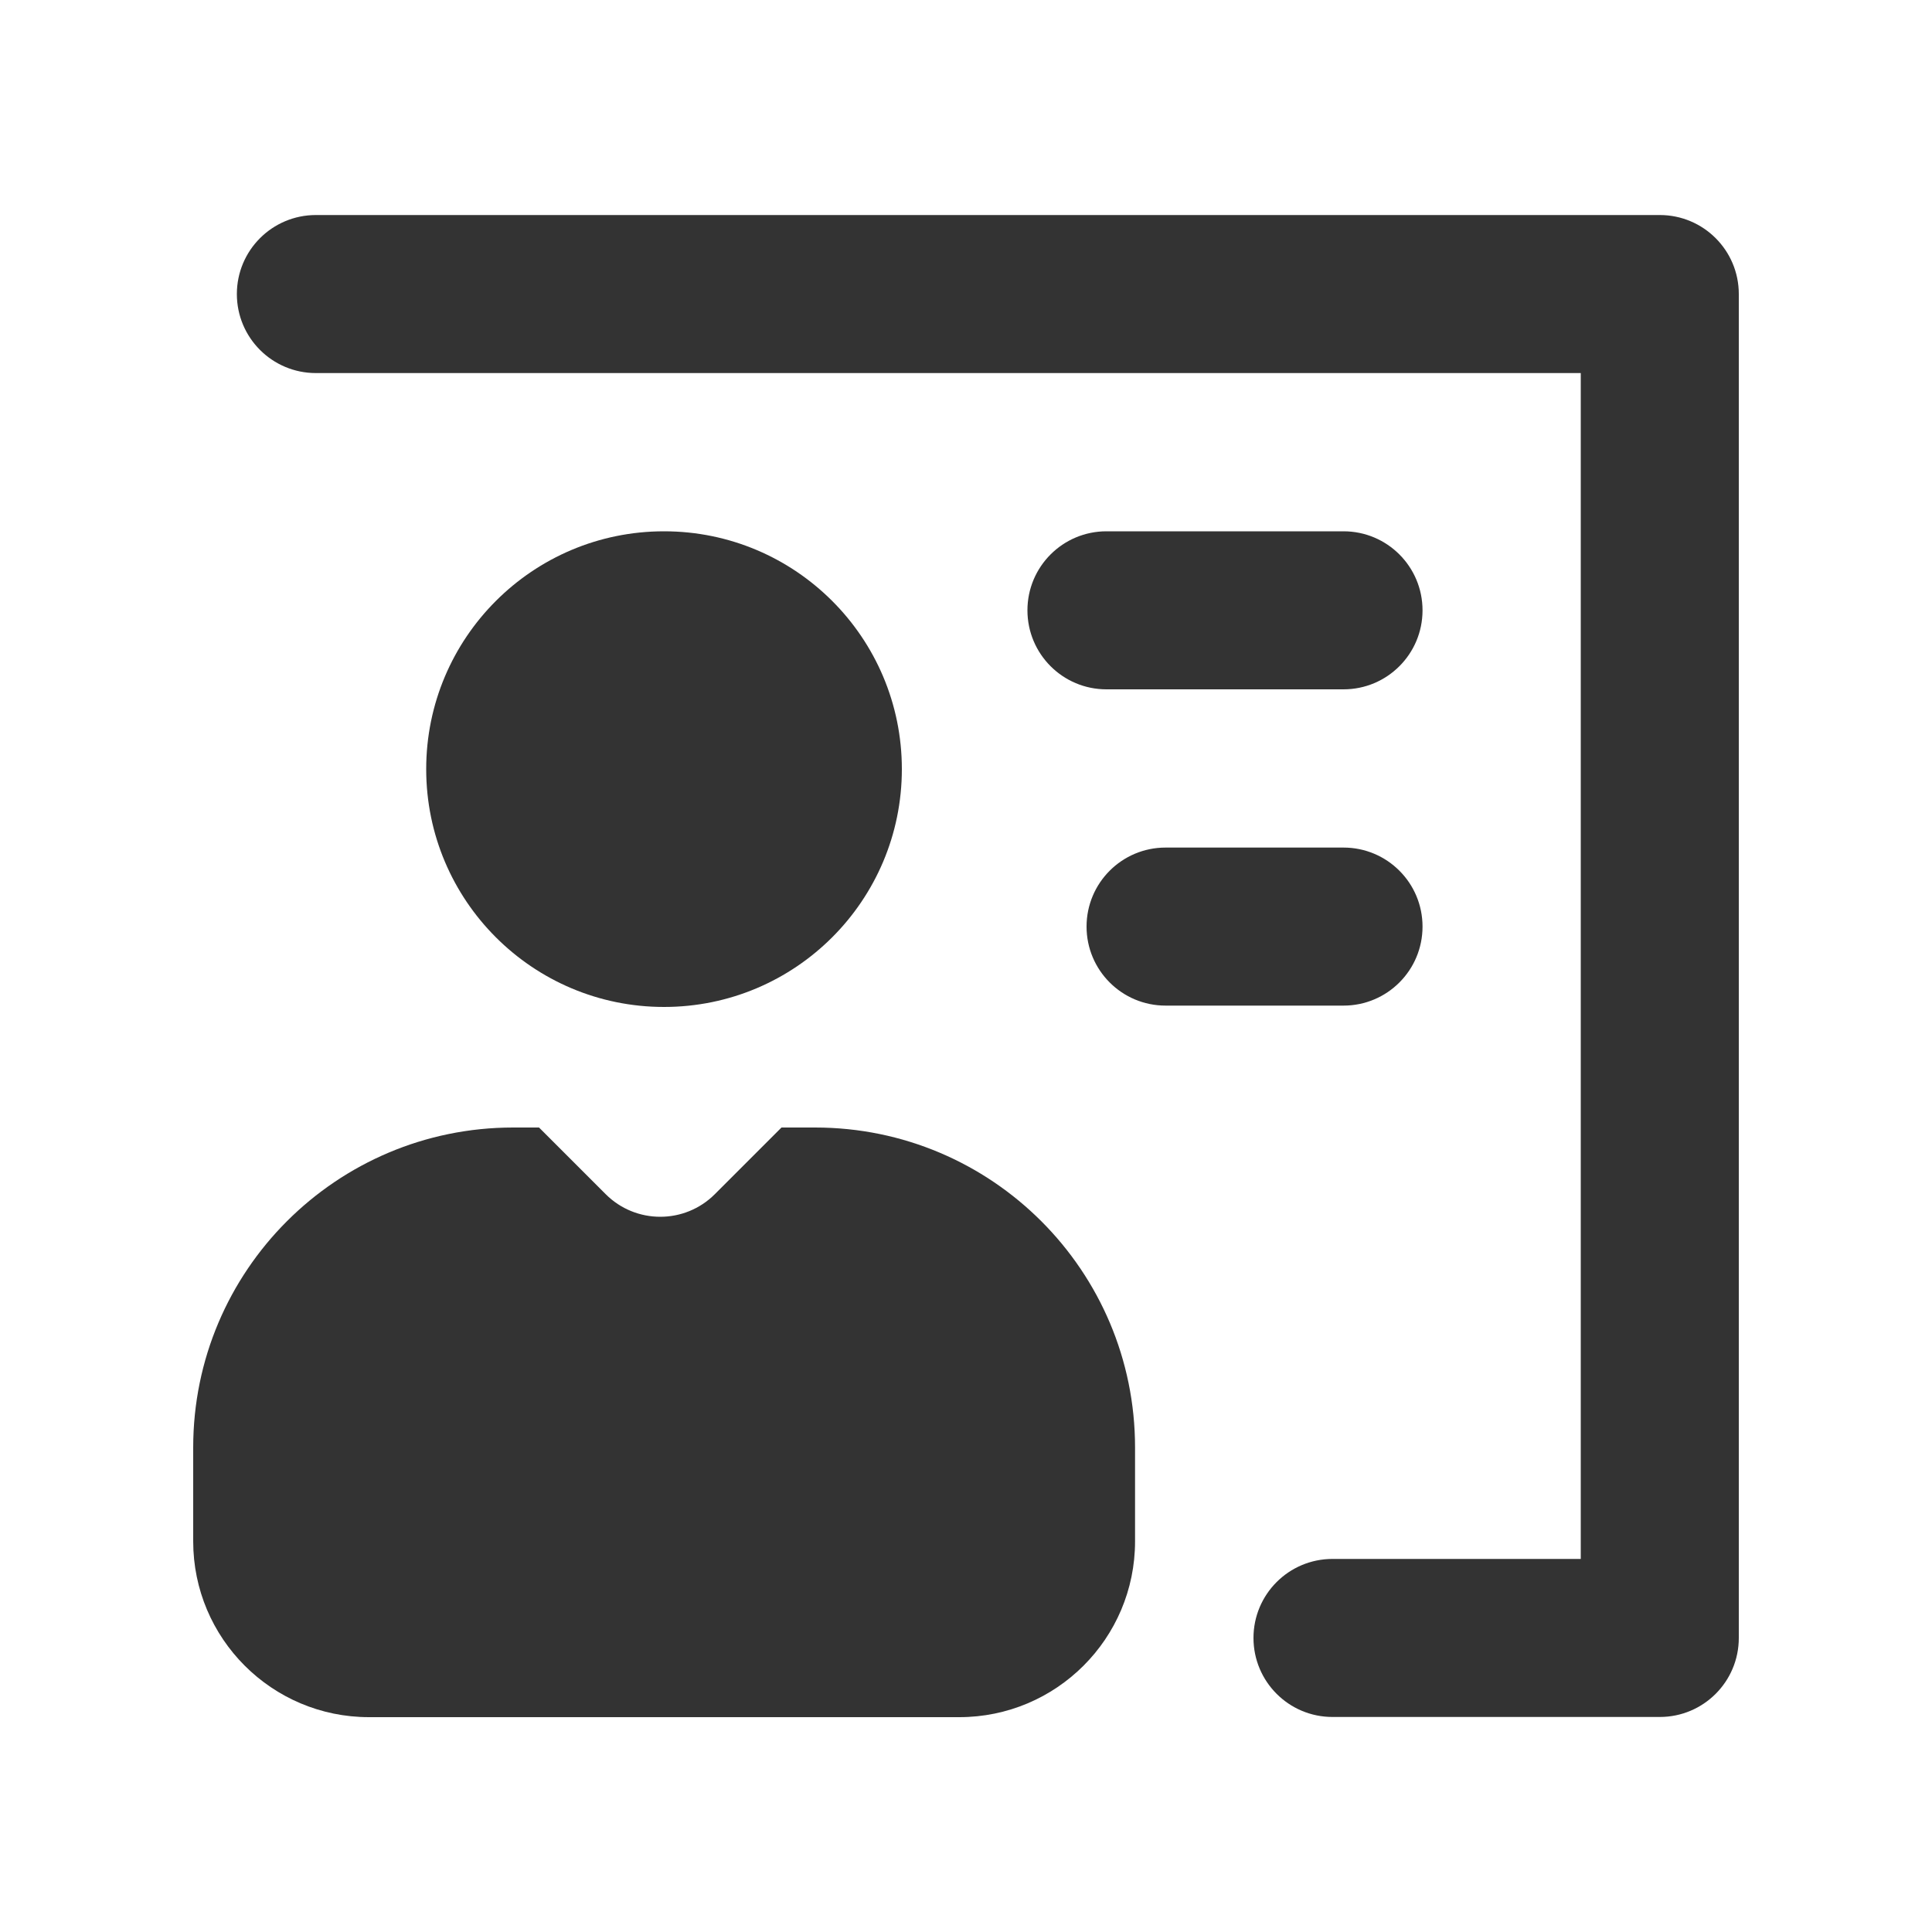 <svg xmlns="http://www.w3.org/2000/svg" viewBox="0 0 100 100"><defs><style>      .cls-1 {        fill-rule: evenodd;      }      .cls-1, .cls-2 {        fill: #333;      }    </style></defs><g><g id="Layer_1"><g><g><circle class="cls-2" cx="34.37" cy="39.81" r="12.31"></circle><path class="cls-1" d="M40.45,58.36l-3.45,3.45c-1.56,1.56-4.09,1.56-5.65,0l-3.45-3.45h-1.34c-9.14,0-16.56,7.41-16.56,16.56v4.86c0,5.02,4.07,9.1,9.1,9.1h30.55c5.02,0,9.1-4.07,9.1-9.1v-4.86c0-9.14-7.41-16.56-16.56-16.56h-1.74Z"></path></g><path class="cls-2" d="M85.91,88.87h-16.94c-2.26,0-4.09-1.83-4.09-4.09s1.83-4.09,4.09-4.09h12.85V19.31H16.35c-2.26,0-4.09-1.83-4.09-4.09s1.83-4.09,4.09-4.09h69.56c2.26,0,4.09,1.83,4.09,4.09v69.56c0,2.26-1.83,4.09-4.09,4.09Z"></path><path class="cls-2" d="M69.54,35.68h-12.27c-2.26,0-4.09-1.83-4.09-4.09s1.83-4.09,4.09-4.09h12.27c2.26,0,4.09,1.83,4.09,4.09s-1.83,4.09-4.09,4.09Z"></path><path class="cls-2" d="M69.54,52.05h-9.21c-2.26,0-4.09-1.83-4.09-4.09s1.83-4.09,4.09-4.09h9.21c2.26,0,4.09,1.83,4.09,4.09s-1.83,4.09-4.09,4.09Z"></path></g></g></g></svg>